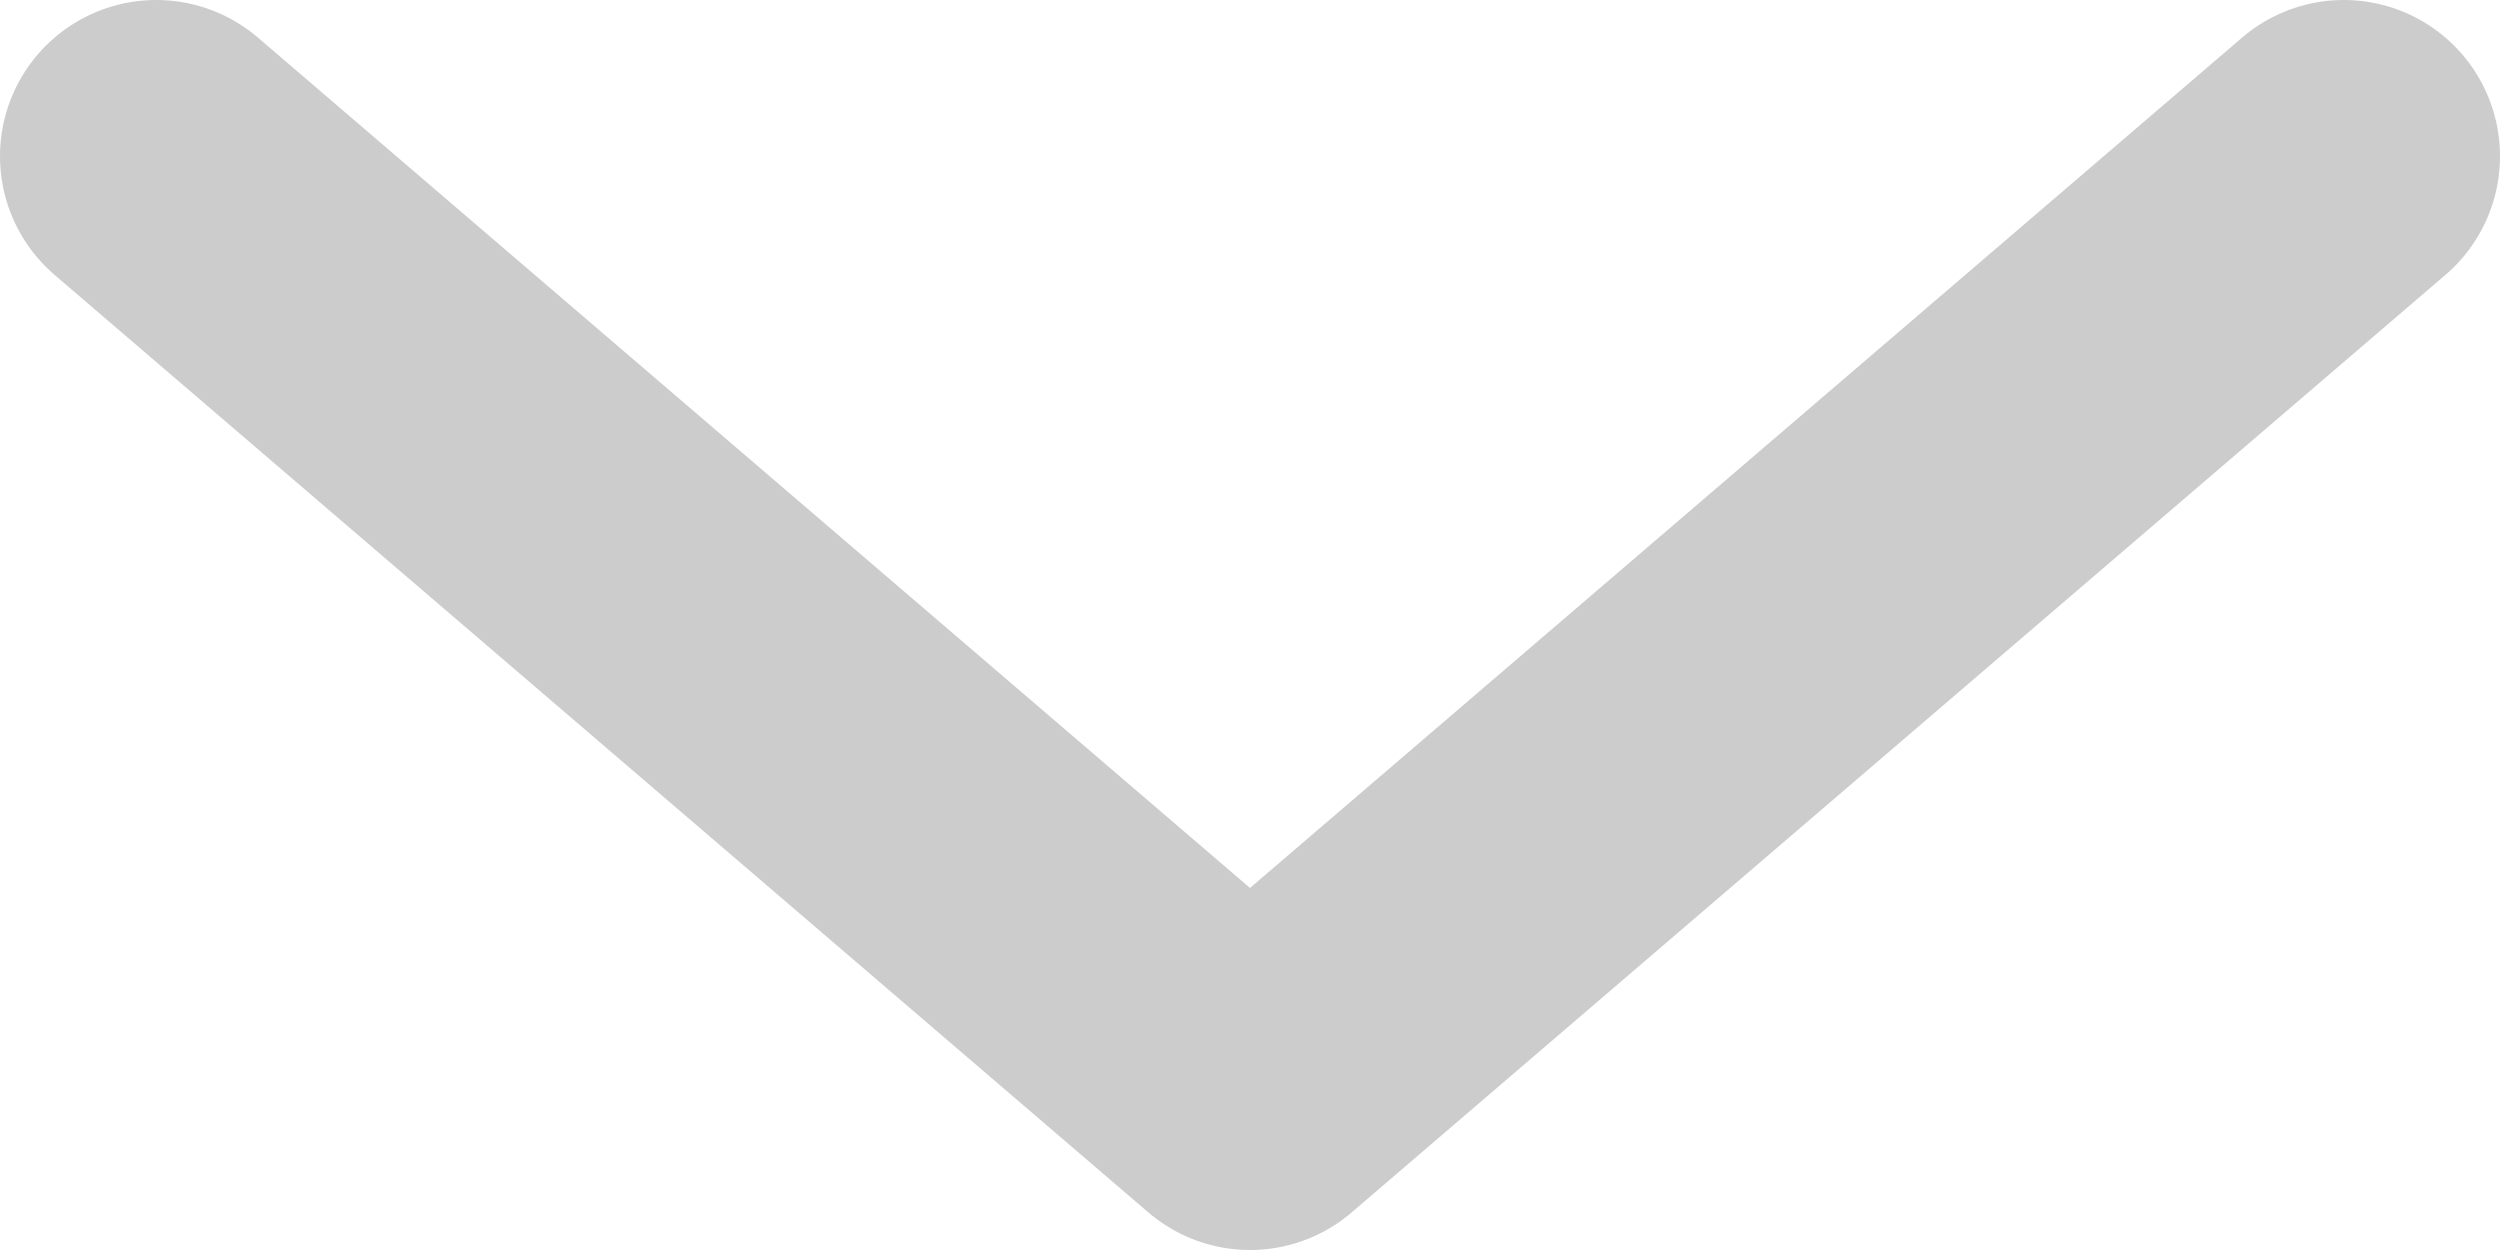 <svg width="32" height="16" viewBox="0 0 32 16" fill="none" xmlns="http://www.w3.org/2000/svg">
	<g id="03">
	<path id="Vector" d="M2 2L16 14L30 2" stroke="#CCCCCC" stroke-width="4" stroke-linecap="round" stroke-linejoin="round"/>
	</g>
</svg>